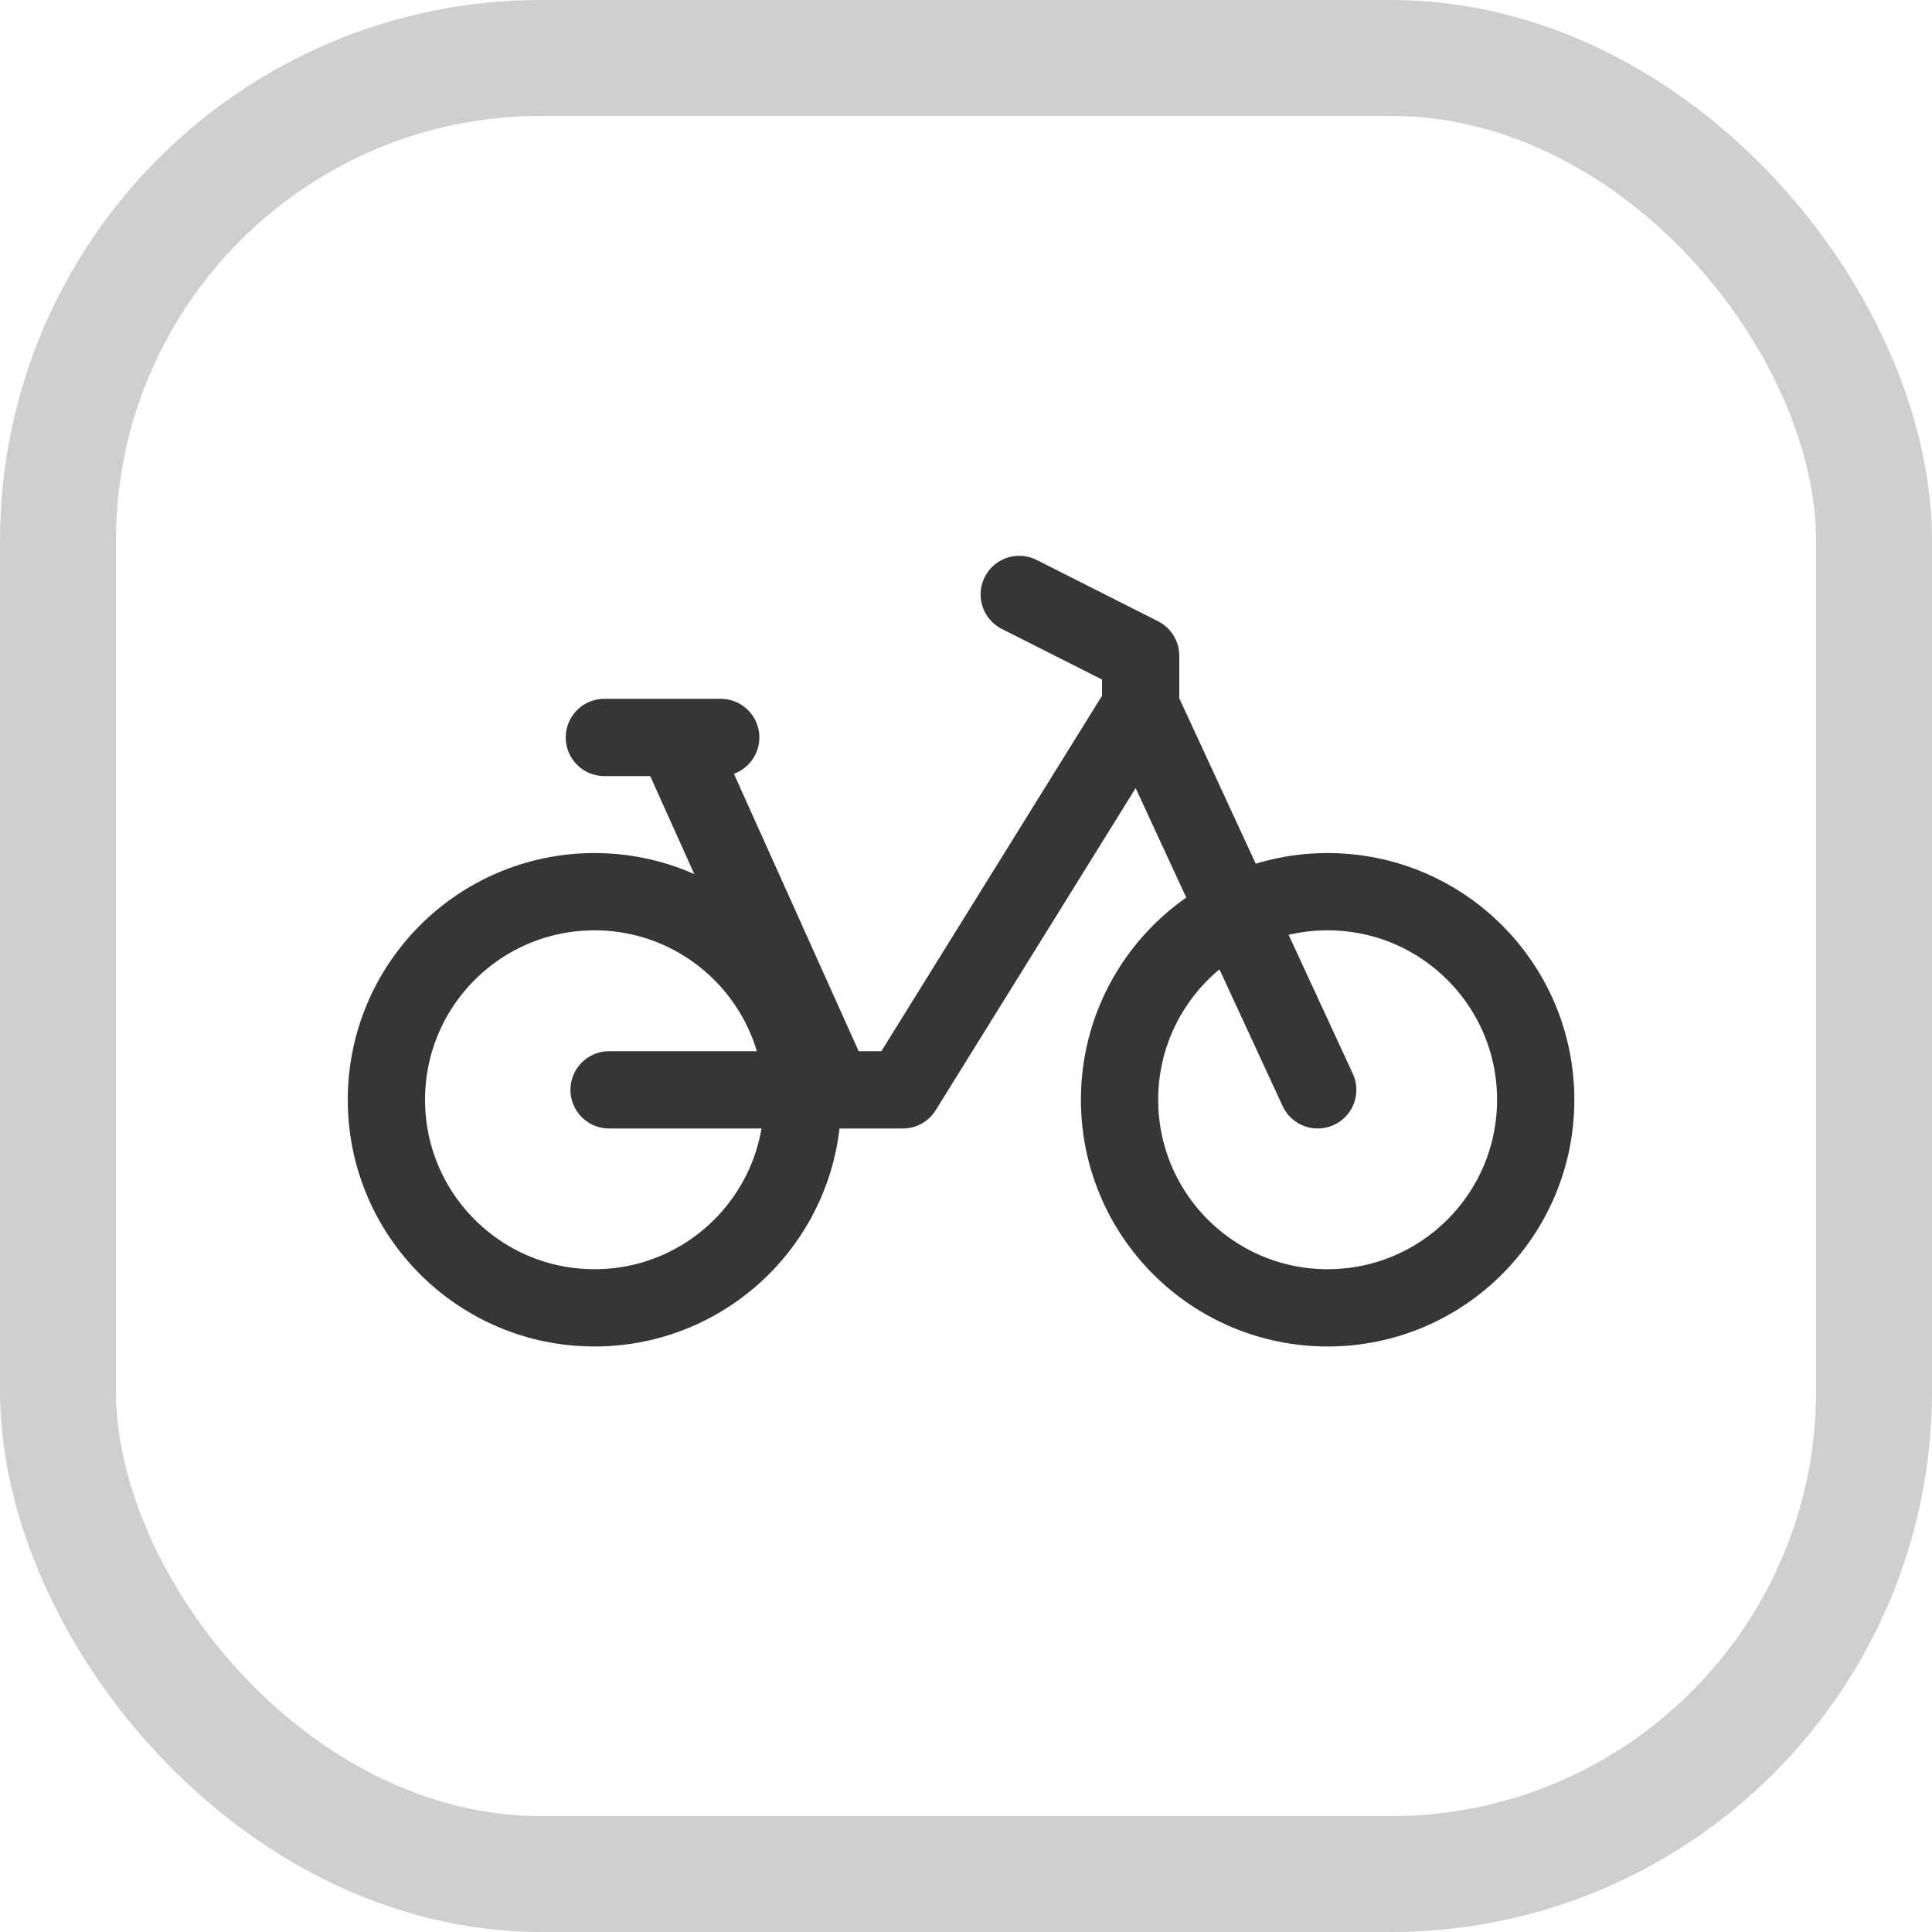 <?xml version="1.0" encoding="UTF-8"?> <svg xmlns="http://www.w3.org/2000/svg" width="50" height="50" viewBox="0 0 50 50" fill="none"> <circle cx="15.385" cy="28.462" r="5.385" stroke="#363636" stroke-width="2" stroke-linecap="round" stroke-linejoin="round"></circle> <circle cx="34.359" cy="28.462" r="5.385" stroke="#363636" stroke-width="2" stroke-linecap="round" stroke-linejoin="round"></circle> <path d="M15.763 28.205H23.366L27.222 21.993L29.52 18.292M29.52 18.292L34.102 28.205M29.52 18.292V16.971L26.378 15.384M21.576 28.205L17.474 19.085M15.641 19.085H17.474M18.652 19.085H17.474" stroke="#363636" stroke-width="2" stroke-linecap="round" stroke-linejoin="round"></path> <rect x="1.5" y="1.5" width="47" height="47" rx="12.5" stroke="#363636" stroke-opacity="0.24" stroke-width="3"></rect> </svg> 